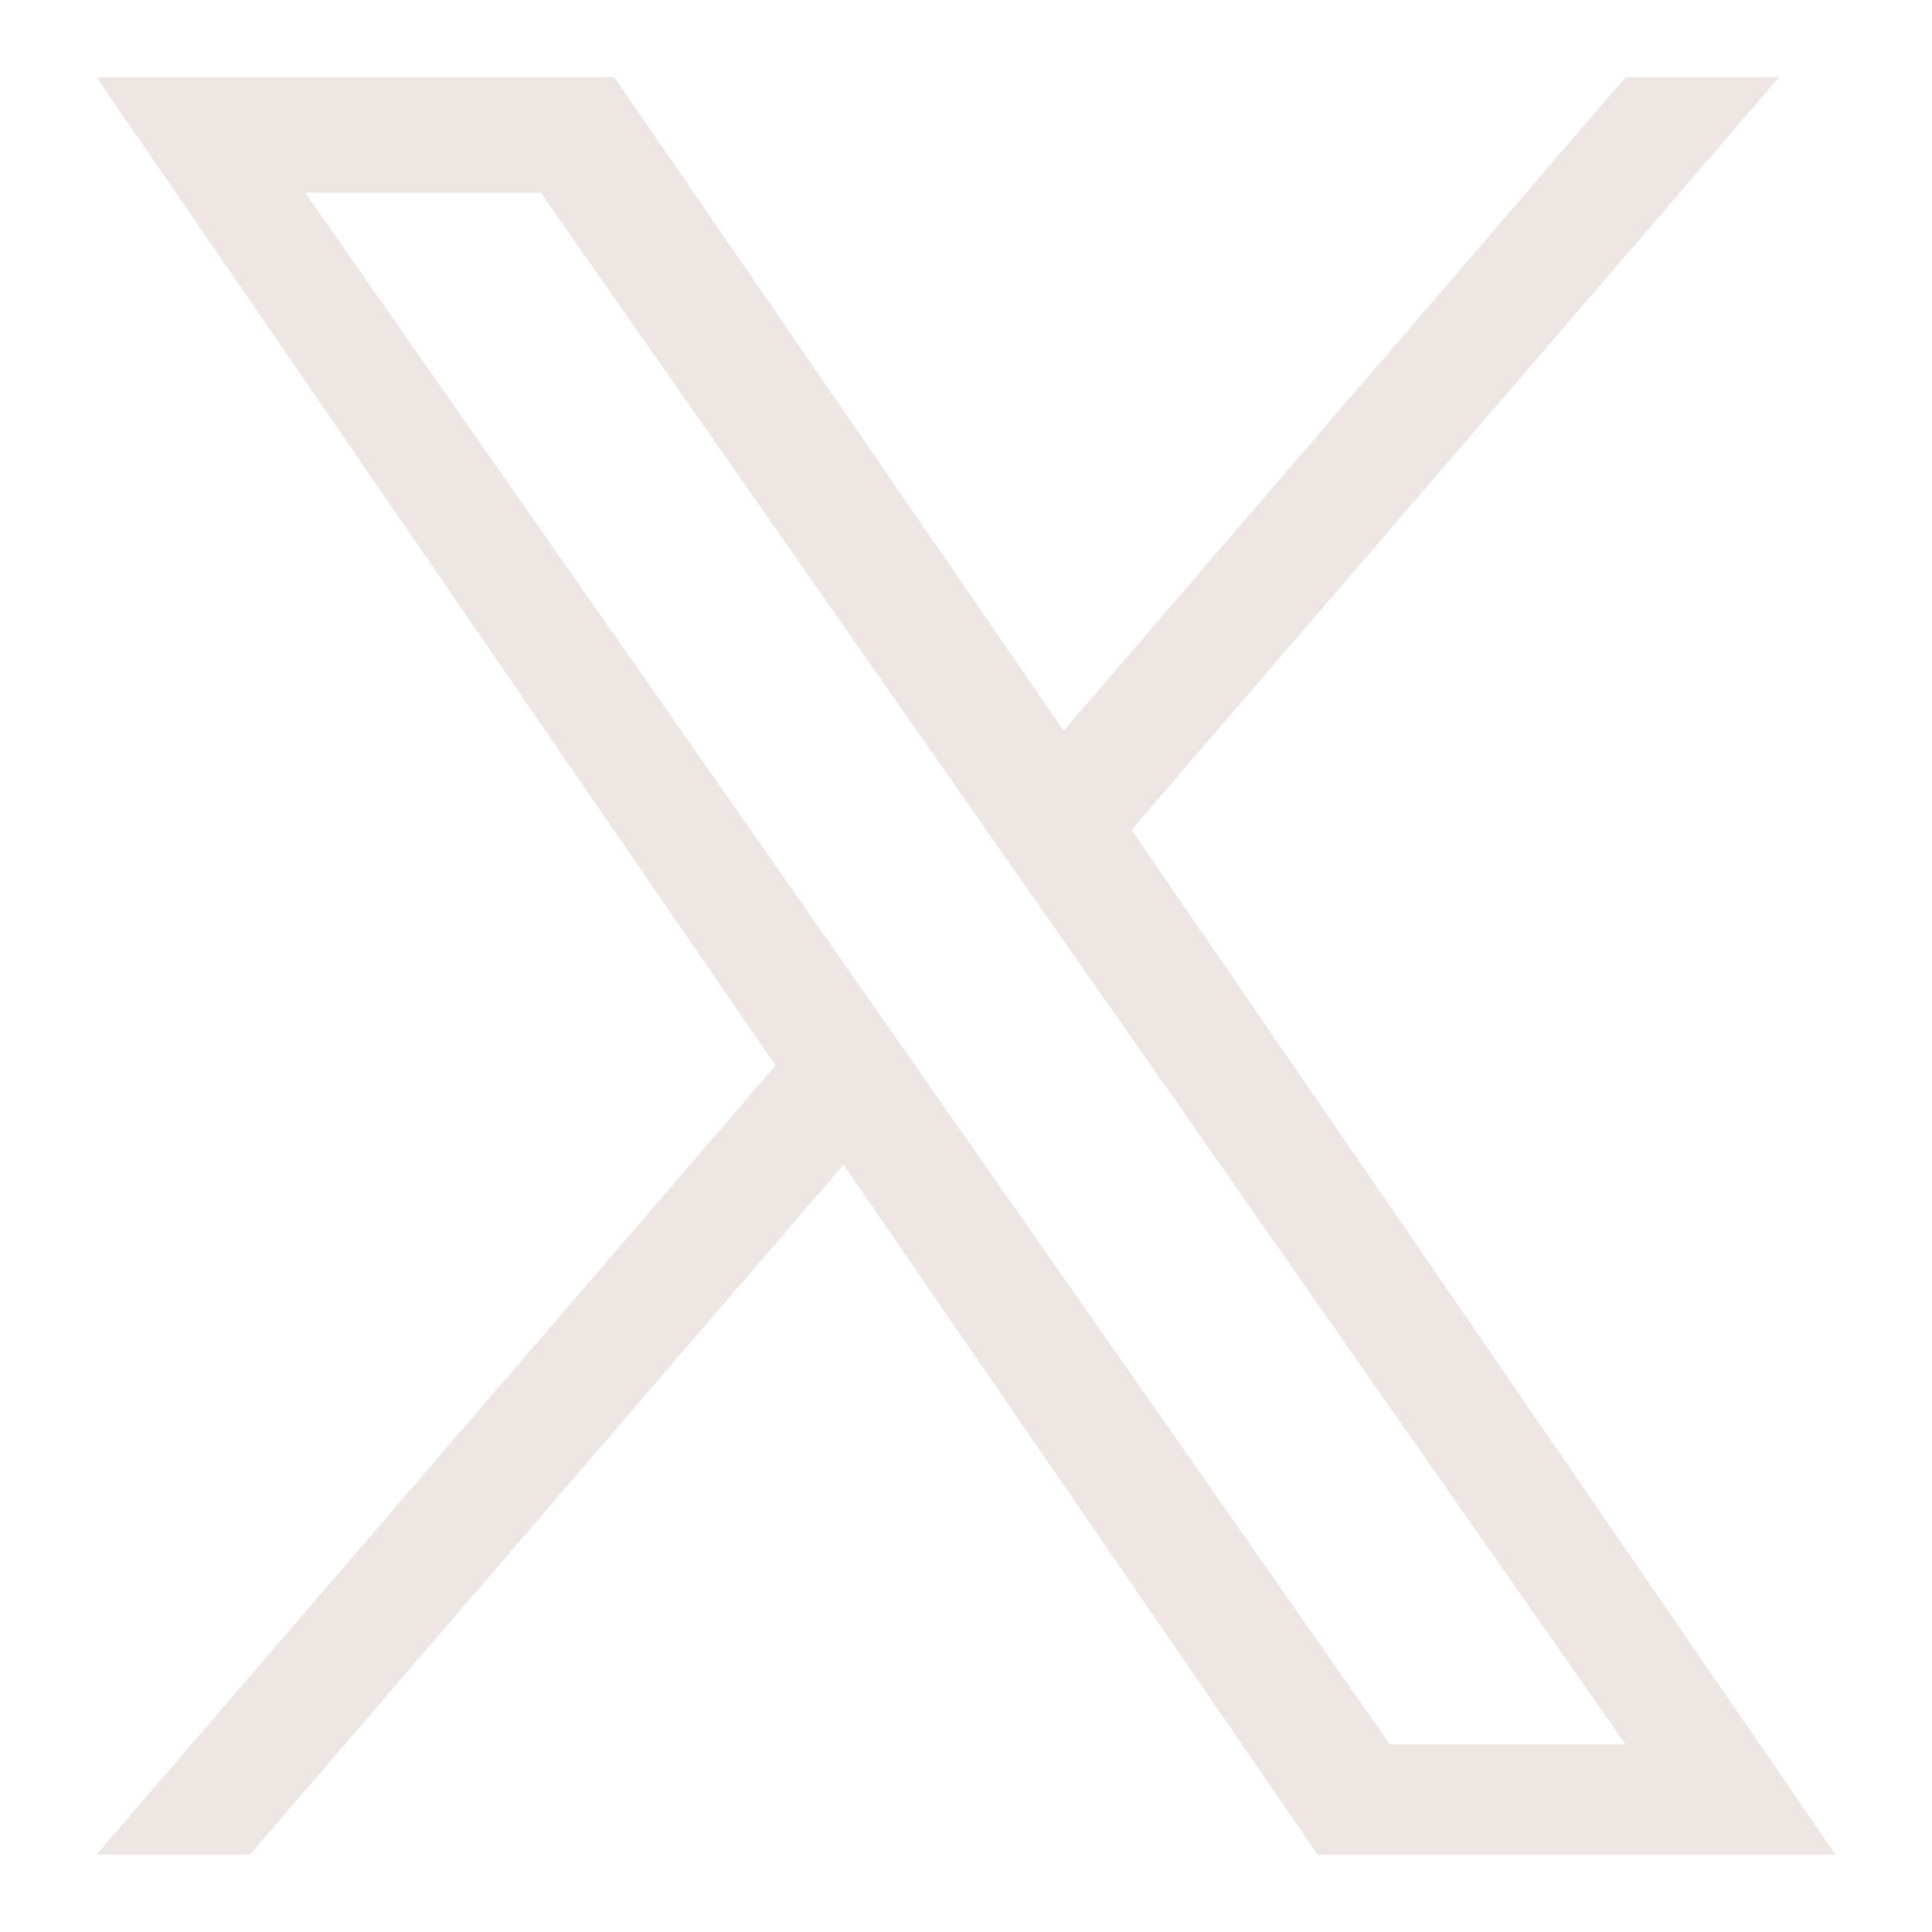 <svg xmlns="http://www.w3.org/2000/svg" width="25" height="25" viewBox="0 0 25 25">
  <g id="xlab-steampunk-twitter" transform="translate(-595 -2736)">
    <path id="twitter" d="M26.579,9.739,34.957,0H32.972L25.7,8.456,19.886,0h-6.7l8.786,12.787L13.185,23H15.17l7.682-8.93L28.989,23h6.7L26.578,9.739ZM23.859,12.9l-.89-1.273L15.886,1.495h3.05l5.716,8.177.89,1.273,7.431,10.629h-3.05L23.859,12.9Z" transform="translate(583.063 2737)" fill="#ede6e2"/>
    <rect id="Rectangle_5573" data-name="Rectangle 5573" width="25" height="25" transform="translate(595 2736)" fill="none"/>
  </g>
</svg>
